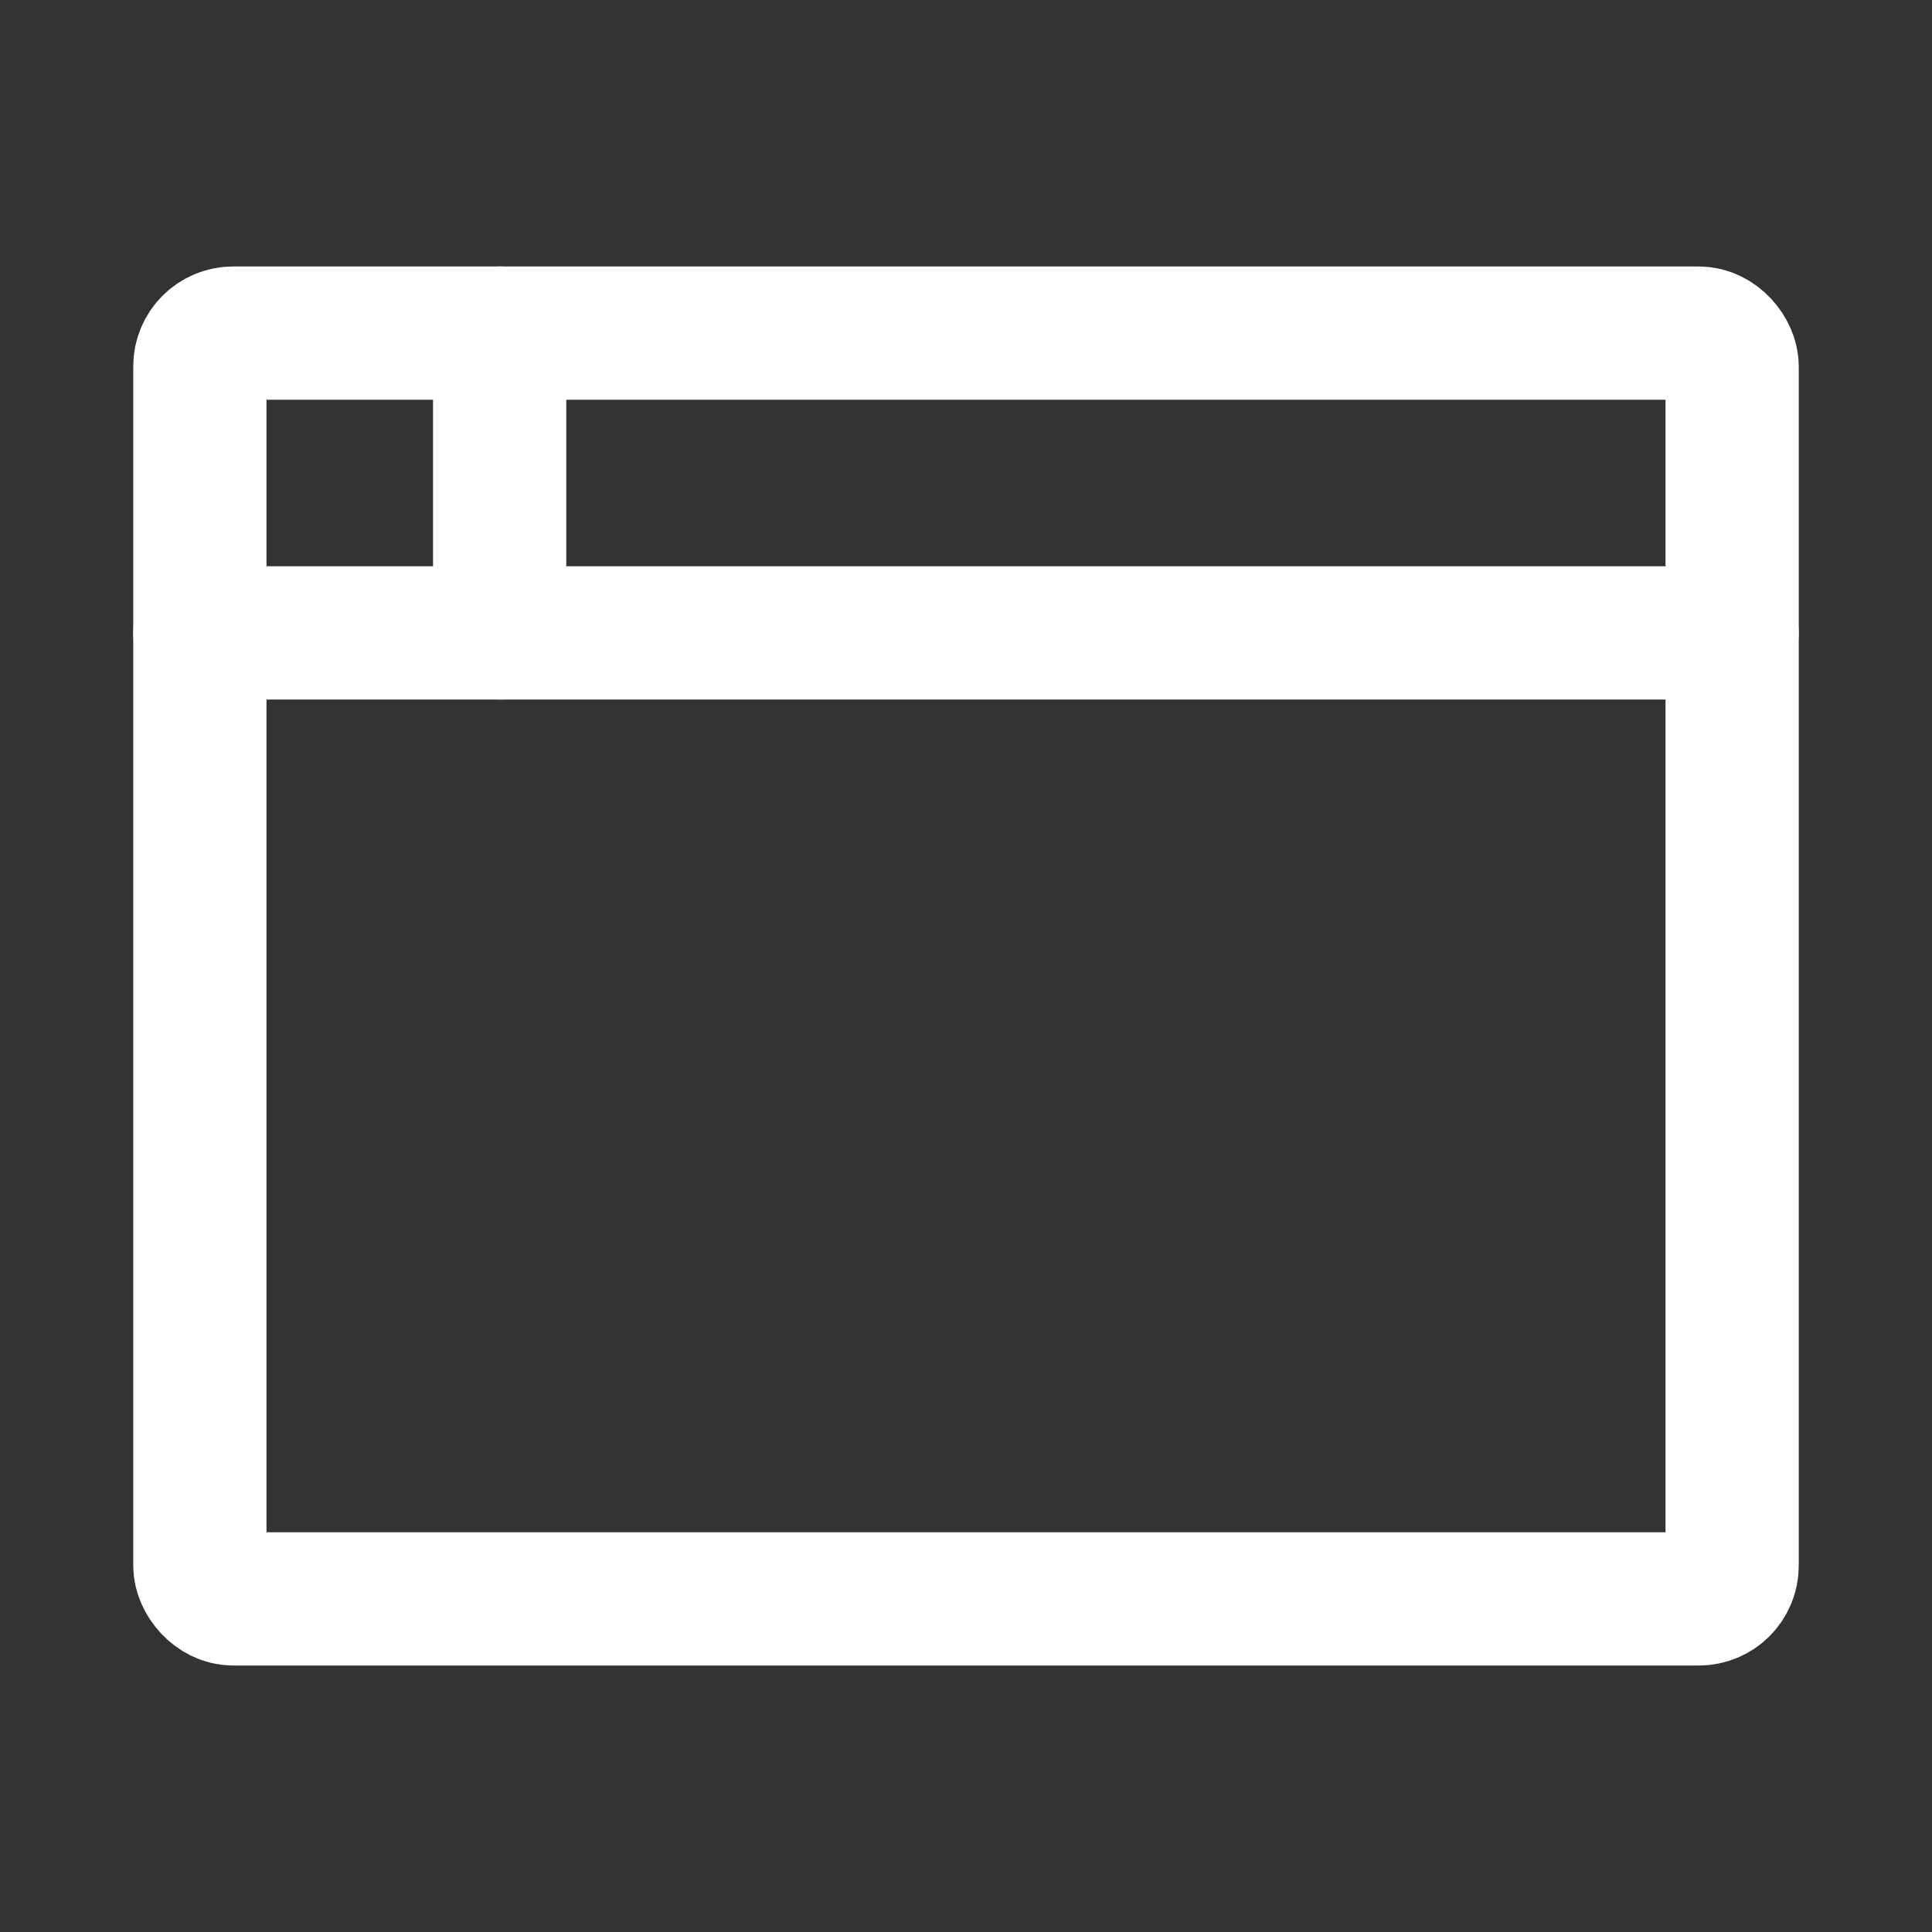 <svg id="Group_2253" data-name="Group 2253" xmlns="http://www.w3.org/2000/svg" width="58" height="58" viewBox="0 0 58 58">
  <rect x="0" y="0" width="58" height="58" fill="#333333" stroke="none"/>
  <path id="Path_1612" data-name="Path 1612" d="M0,0H58V58H0Z" fill="none"/>
  <rect id="Rectangle_10709" data-name="Rectangle 10709" width="46" height="38" rx="1" transform="translate(6 10)" fill="none" stroke="#fff" stroke-linecap="round" stroke-linejoin="round" stroke-width="4"/>
  <line id="Line_376" data-name="Line 376" x2="46" transform="translate(6 19)" fill="none" stroke="#fff" stroke-linecap="round" stroke-linejoin="round" stroke-width="4"/>
  <line id="Line_377" data-name="Line 377" y2="9" transform="translate(15 10)" fill="none" stroke="#fff" stroke-linecap="round" stroke-linejoin="round" stroke-width="4"/>
</svg>
